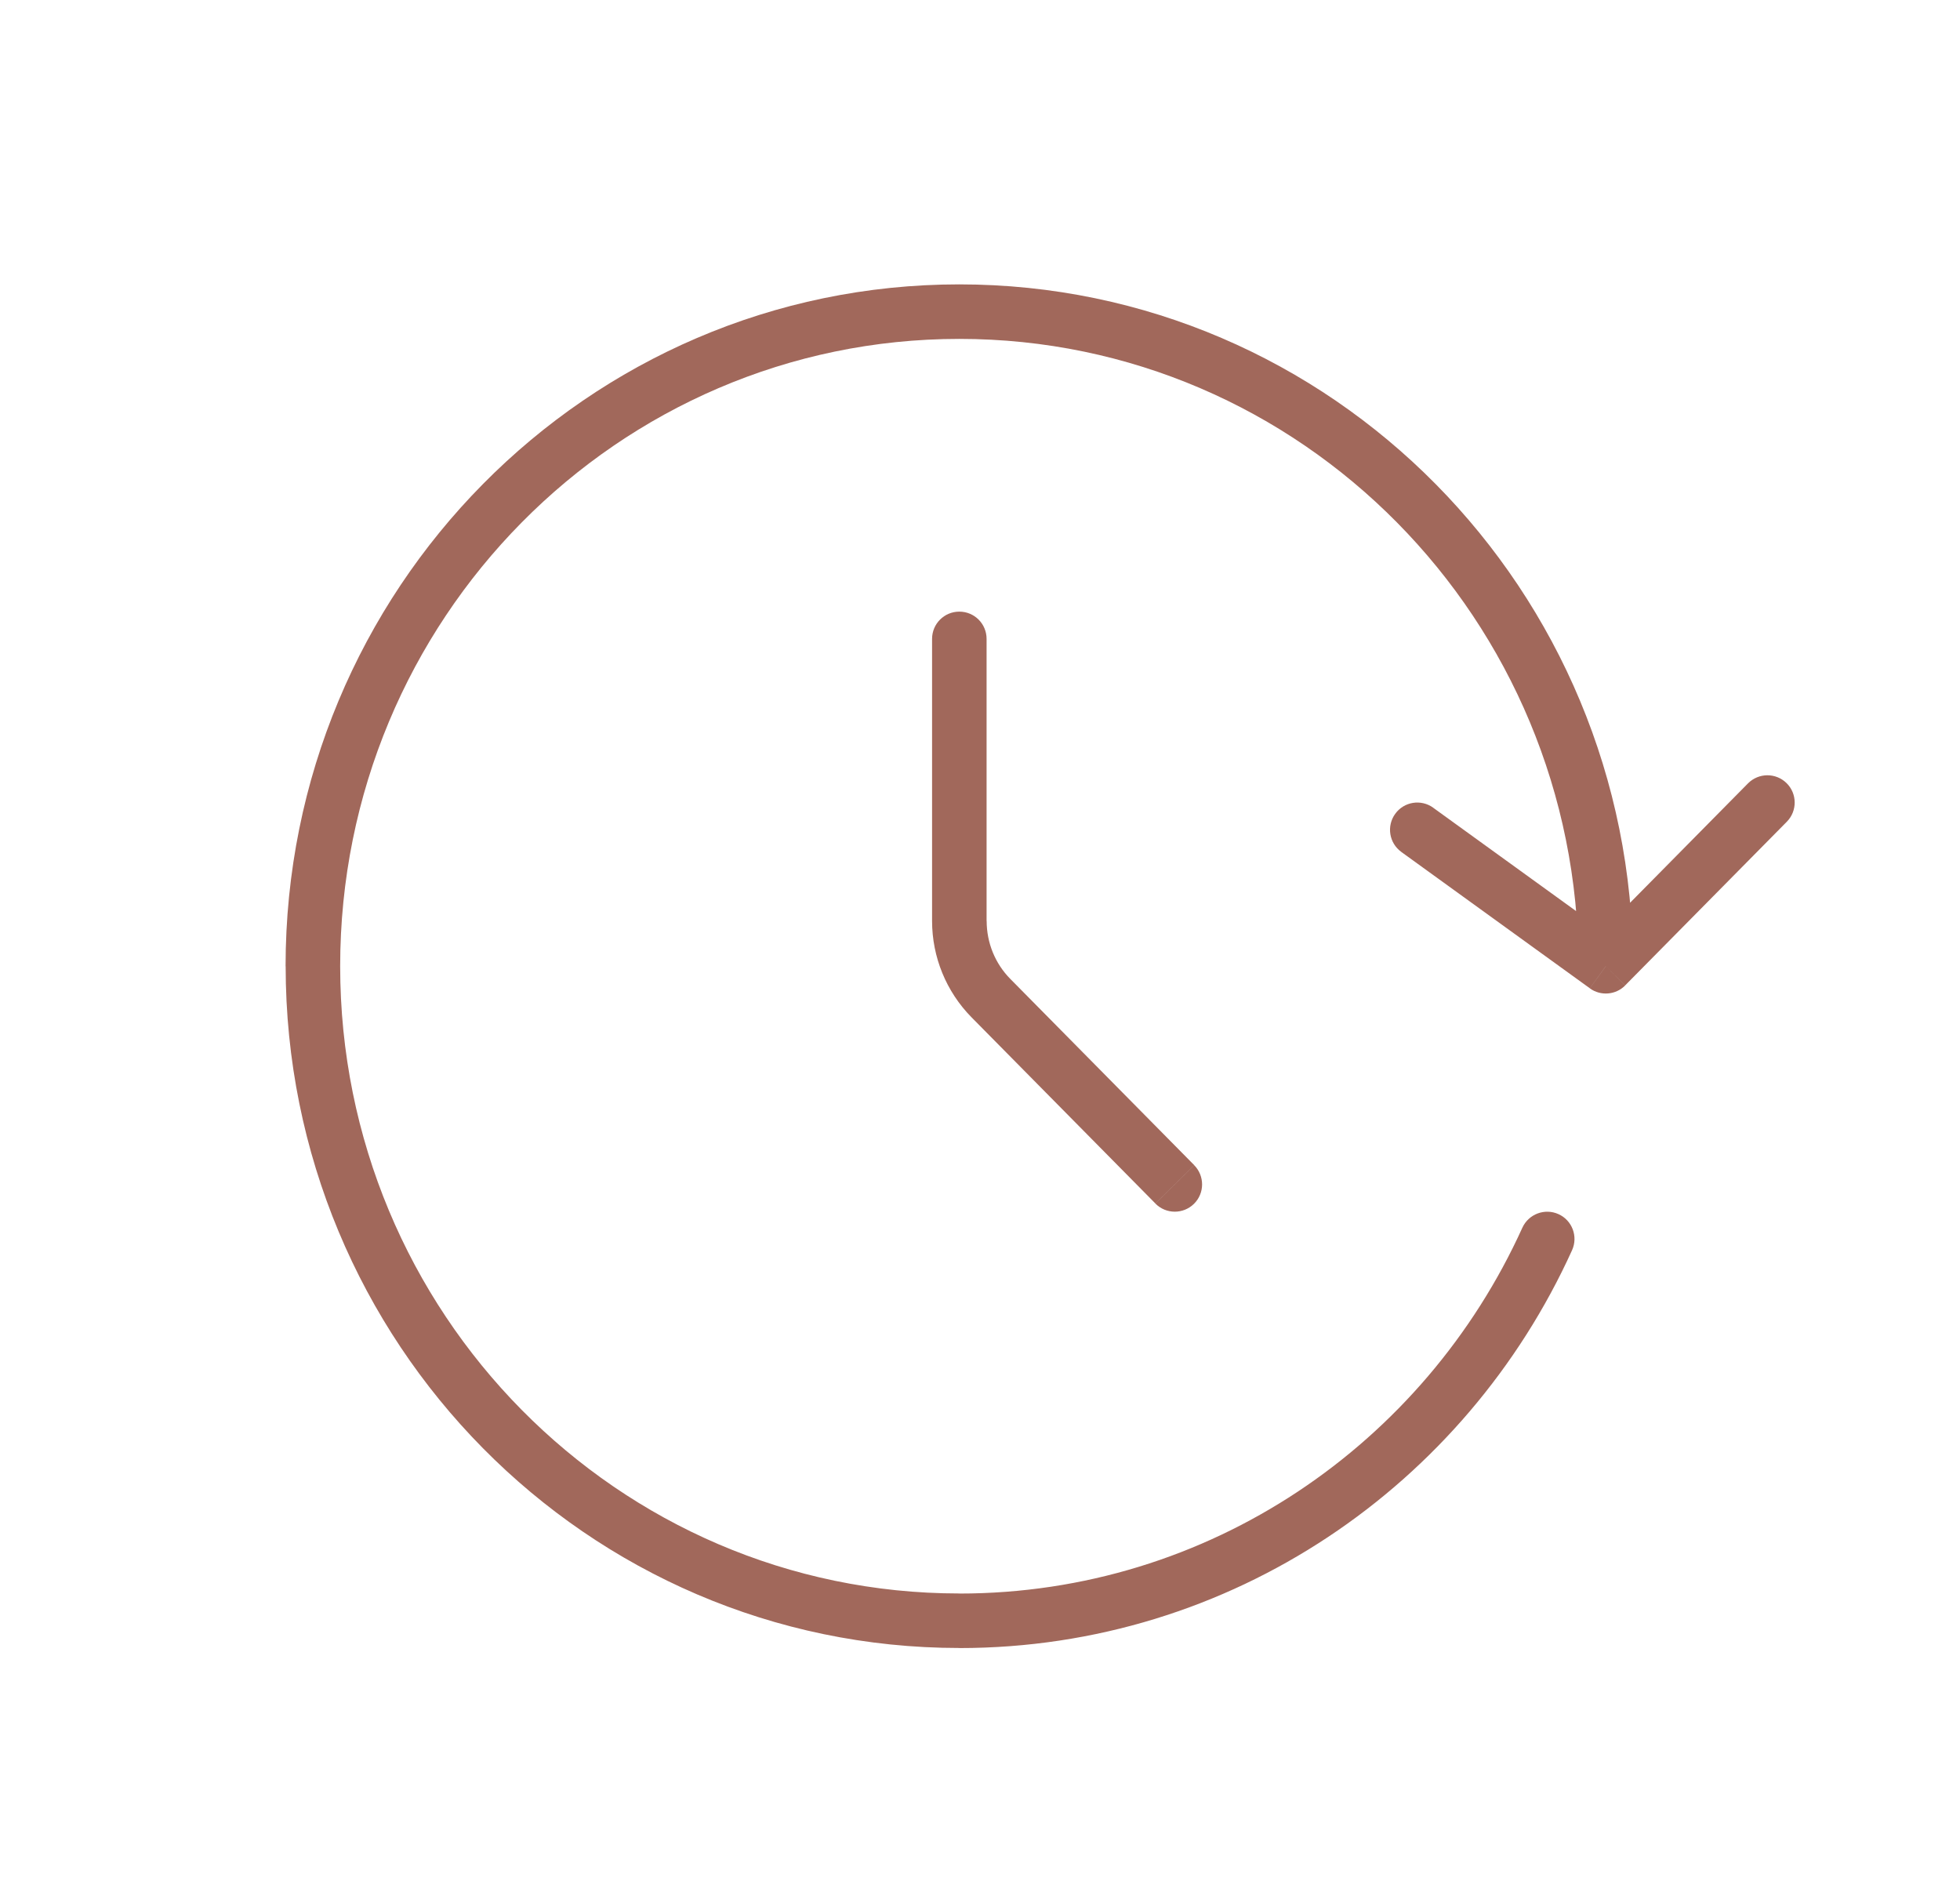 <?xml version="1.0" encoding="UTF-8"?> <!-- Generator: Adobe Illustrator 23.0.1, SVG Export Plug-In . SVG Version: 6.00 Build 0) --> <svg xmlns="http://www.w3.org/2000/svg" xmlns:xlink="http://www.w3.org/1999/xlink" id="Слой_1" x="0px" y="0px" viewBox="0 0 256 248" style="enable-background:new 0 0 256 248;" xml:space="preserve"> <style type="text/css"> .st0{fill:#A1685B;} </style> <path class="st0" d="M209.74,126.19l-2.09,2.89c1.42,1.03,3.39,0.87,4.62-0.38L209.74,126.19z M233.38,107.32 c1.38-1.4,1.37-3.66-0.03-5.04c-1.4-1.38-3.65-1.37-5.04,0.03L233.38,107.32z M187.2,105.49c-1.59-1.15-3.82-0.8-4.97,0.8 c-1.15,1.59-0.8,3.82,0.8,4.97L187.2,105.49z M205.33,163.28c0.81-1.79,0.02-3.9-1.77-4.71c-1.79-0.81-3.9-0.02-4.72,1.77 L205.33,163.28z M128.86,83.44c0-1.97-1.59-3.56-3.56-3.56c-1.97,0-3.56,1.59-3.56,3.56H128.86z M150.91,157.19 c1.38,1.4,3.64,1.41,5.04,0.03c1.4-1.38,1.41-3.64,0.03-5.04L150.91,157.19z M125.3,208.11c-44.62,0-80.87-36.64-80.87-81.93h-7.12 c0,49.14,39.36,89.05,88,89.05V208.11z M44.43,126.19c0-45.29,36.25-81.93,80.87-81.93v-7.12c-48.64,0-88,39.91-88,89.05H44.43z M125.3,44.26c44.62,0,80.87,36.64,80.87,81.93h7.12c0-49.14-39.36-89.05-88-89.05V44.26z M212.27,128.69l21.11-21.37l-5.07-5.01 l-21.11,21.37L212.27,128.69z M211.82,123.3l-24.63-17.81l-4.17,5.77l24.63,17.81L211.82,123.3z M198.84,160.34 c-12.79,28.22-40.93,47.78-73.53,47.78v7.12c35.54,0,66.13-21.32,80.02-51.96L198.84,160.34z M128.86,120.28V83.44h-7.12v36.84 H128.86z M126.89,132.86l24.02,24.32l5.07-5.01l-24.02-24.32L126.89,132.86z M121.74,120.28c0,4.71,1.85,9.23,5.15,12.58l5.07-5.01 c-1.98-2-3.09-4.72-3.09-7.57H121.74z"></path> </svg> 